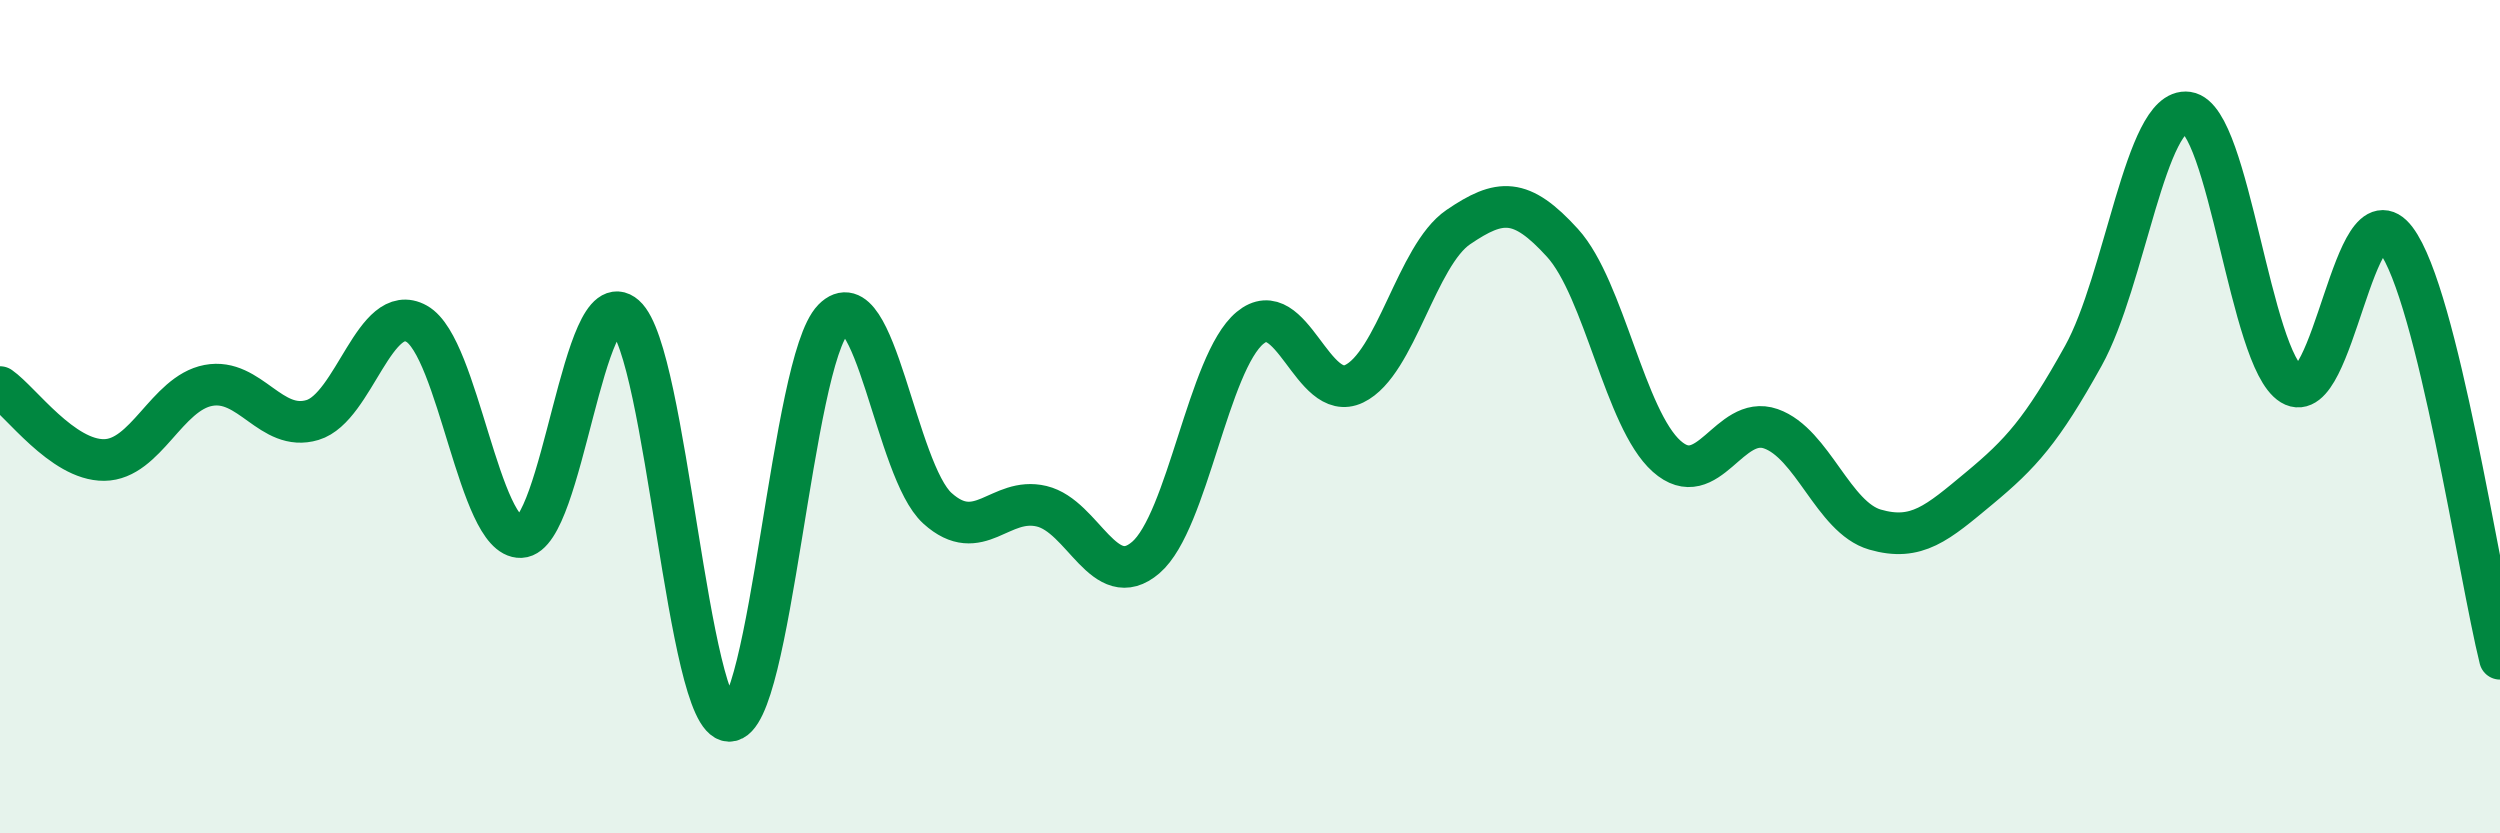 
    <svg width="60" height="20" viewBox="0 0 60 20" xmlns="http://www.w3.org/2000/svg">
      <path
        d="M 0,9.29 C 0.5,9.64 1.5,11.05 2.5,11.04 C 3.5,11.03 4,9.44 5,9.25 C 6,9.06 6.5,10.38 7.5,10.08 C 8.5,9.78 9,7.21 10,7.77 C 11,8.33 11.5,12.93 12.5,12.89 C 13.5,12.85 14,6.7 15,7.58 C 16,8.46 16.5,17.28 17.5,17.3 C 18.5,17.32 19,8.68 20,7.66 C 21,6.64 21.5,11.3 22.5,12.2 C 23.5,13.1 24,11.91 25,12.15 C 26,12.39 26.5,14.24 27.5,13.38 C 28.5,12.52 29,8.7 30,7.87 C 31,7.04 31.5,9.69 32.5,9.21 C 33.5,8.73 34,6.13 35,5.45 C 36,4.77 36.5,4.73 37.5,5.83 C 38.5,6.93 39,10.06 40,10.95 C 41,11.84 41.5,9.94 42.5,10.29 C 43.5,10.64 44,12.42 45,12.71 C 46,13 46.5,12.55 47.5,11.72 C 48.5,10.89 49,10.34 50,8.54 C 51,6.74 51.5,2.56 52.5,2.7 C 53.5,2.84 54,8.62 55,9.23 C 56,9.84 56.5,4.43 57.5,5.75 C 58.5,7.07 59.5,13.8 60,15.81L60 20L0 20Z"
        fill="#008740"
        opacity="0.1"
        stroke-linecap="round"
        stroke-linejoin="round"
      />
      <path
        d="M 0,9.29 C 0.5,9.64 1.5,11.05 2.5,11.04 C 3.5,11.03 4,9.44 5,9.25 C 6,9.06 6.5,10.38 7.5,10.08 C 8.5,9.78 9,7.21 10,7.77 C 11,8.33 11.5,12.93 12.5,12.89 C 13.5,12.85 14,6.7 15,7.58 C 16,8.46 16.5,17.28 17.5,17.3 C 18.5,17.32 19,8.68 20,7.66 C 21,6.64 21.5,11.3 22.5,12.2 C 23.5,13.1 24,11.91 25,12.15 C 26,12.39 26.5,14.24 27.5,13.38 C 28.5,12.52 29,8.7 30,7.87 C 31,7.04 31.5,9.69 32.5,9.21 C 33.5,8.73 34,6.13 35,5.45 C 36,4.77 36.5,4.73 37.5,5.83 C 38.5,6.93 39,10.06 40,10.95 C 41,11.84 41.5,9.94 42.5,10.29 C 43.5,10.64 44,12.42 45,12.71 C 46,13 46.5,12.55 47.5,11.72 C 48.5,10.89 49,10.34 50,8.54 C 51,6.74 51.5,2.56 52.5,2.7 C 53.5,2.84 54,8.62 55,9.23 C 56,9.84 56.5,4.43 57.5,5.75 C 58.5,7.07 59.5,13.8 60,15.81"
        stroke="#008740"
        stroke-width="1"
        fill="none"
        stroke-linecap="round"
        stroke-linejoin="round"
      />
    </svg>
  